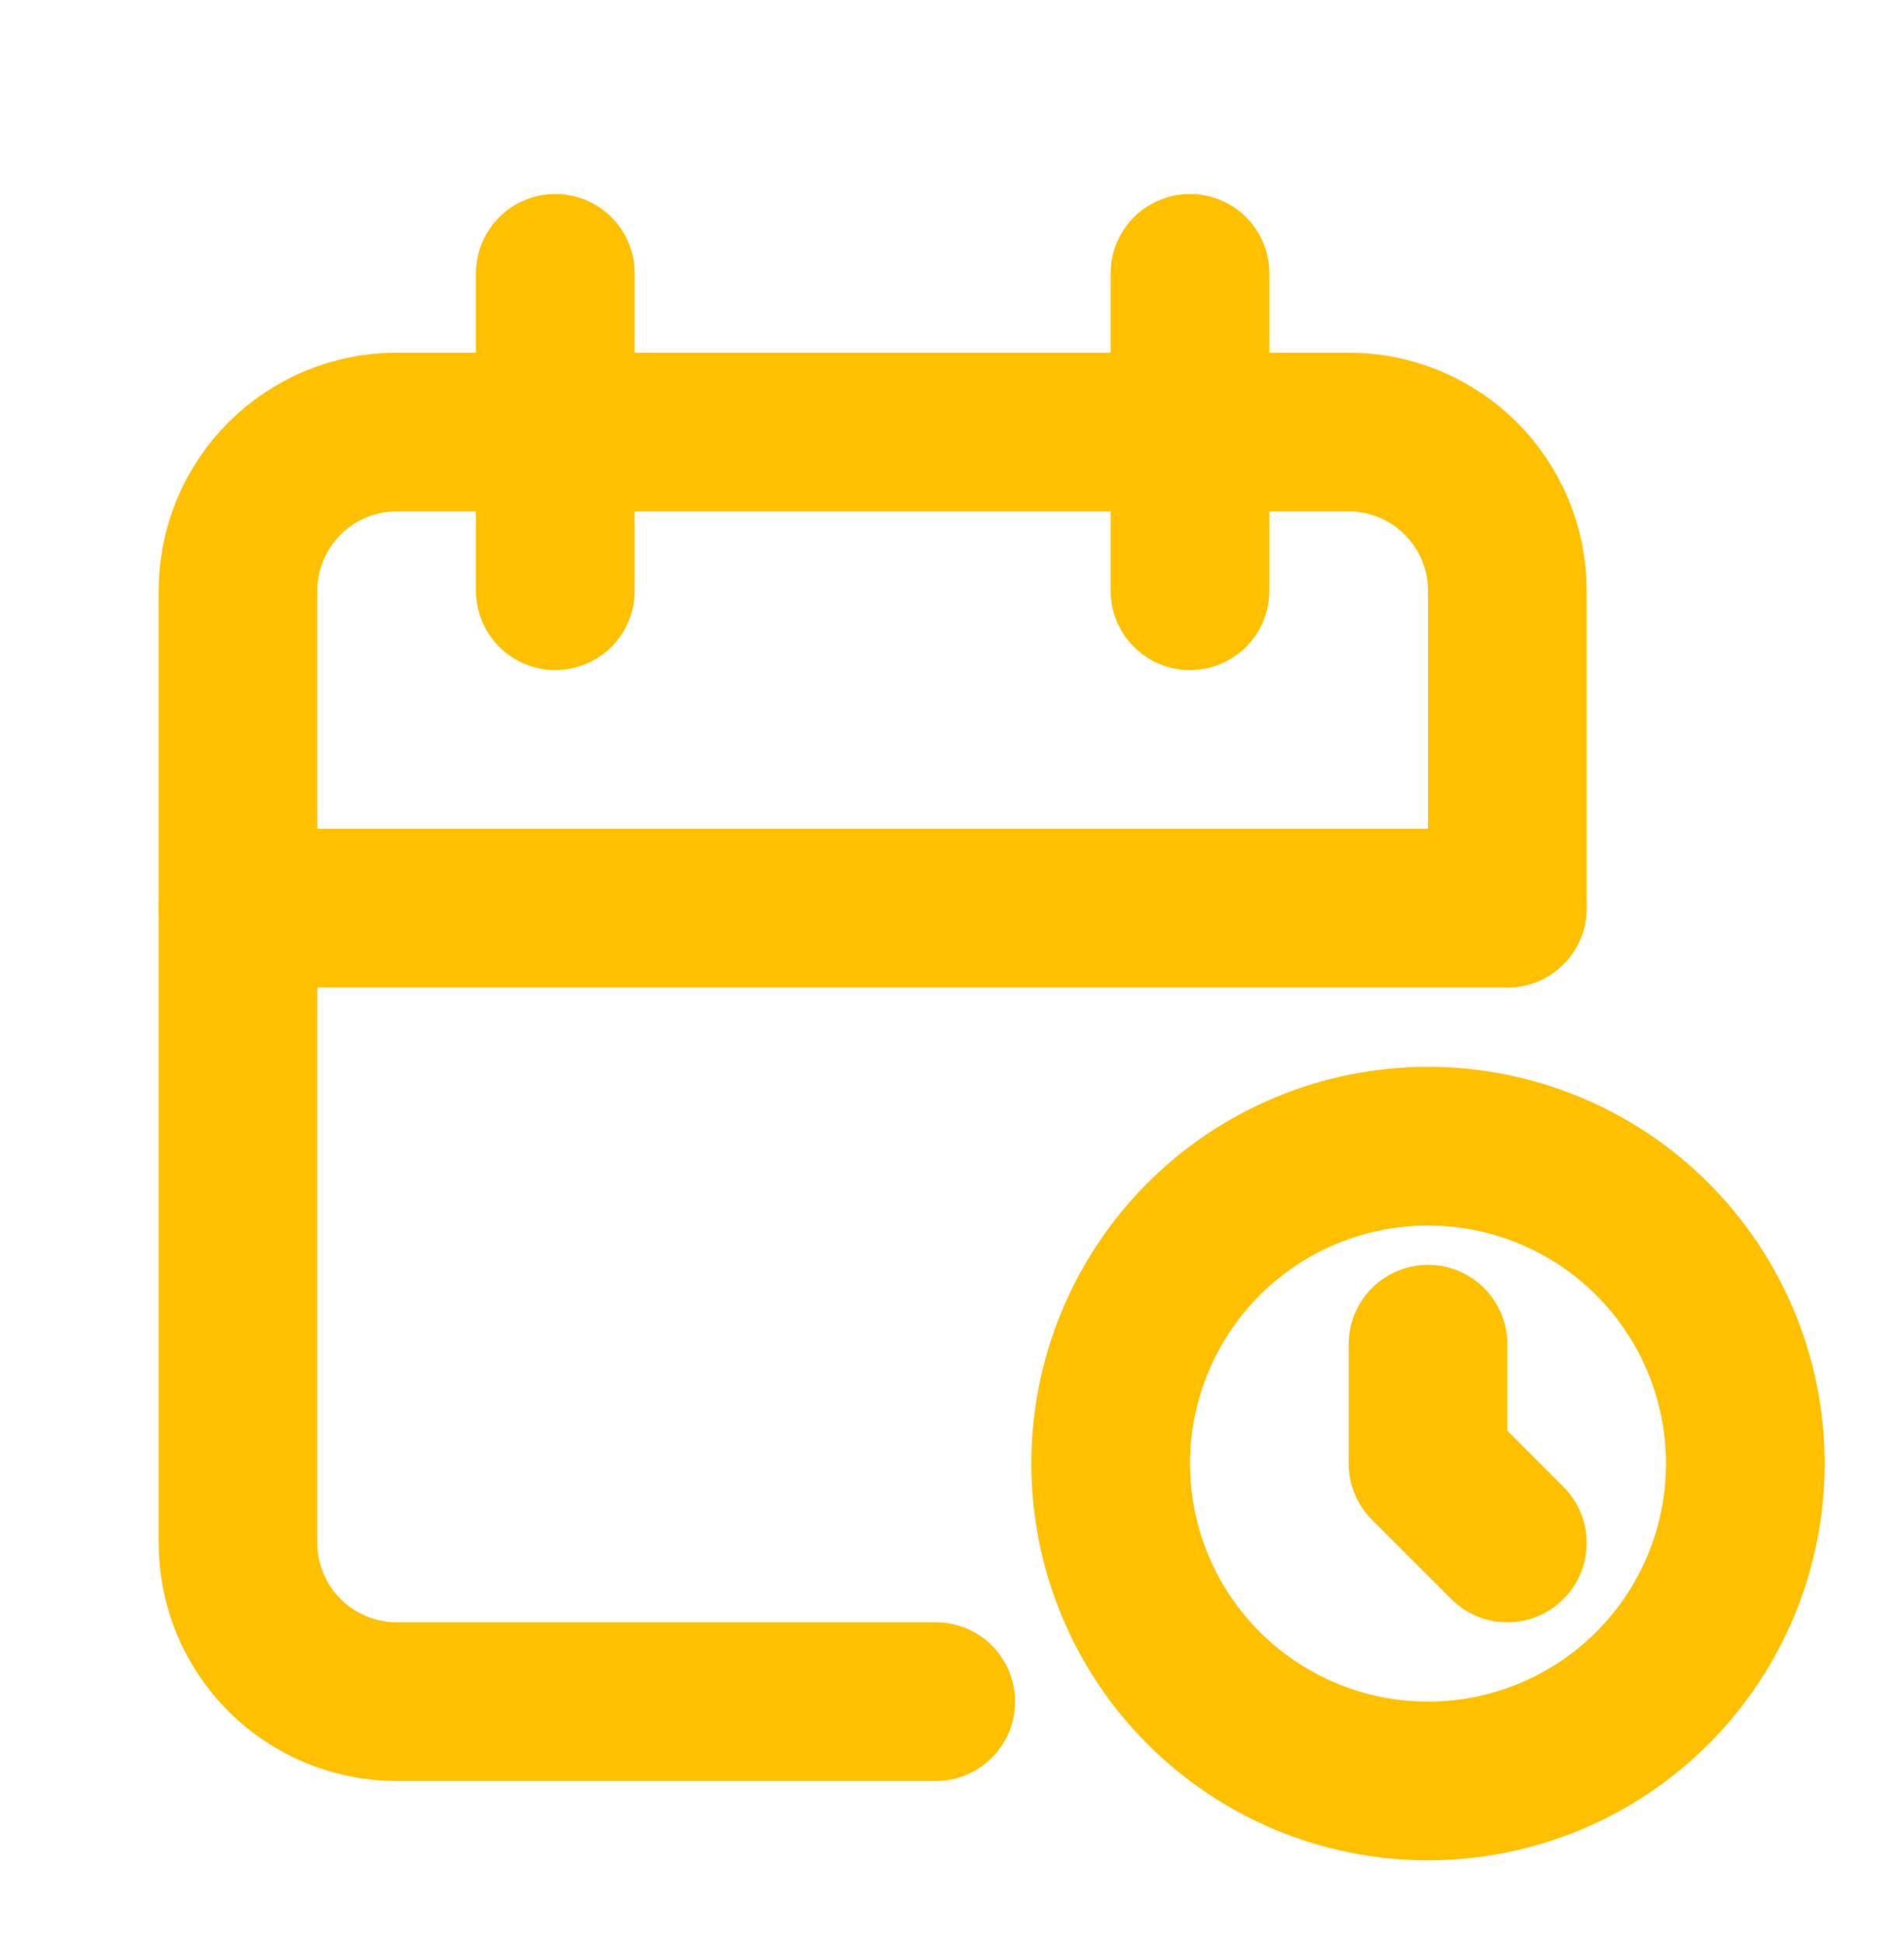 <svg width="48" height="49" viewBox="0 0 48 49" fill="none" xmlns="http://www.w3.org/2000/svg">
<path d="M23.59 42.889H10C8.939 42.889 7.922 42.468 7.172 41.718C6.421 40.967 6 39.95 6 38.889V14.889C6 13.828 6.421 12.811 7.172 12.061C7.922 11.311 8.939 10.889 10 10.889H34C35.061 10.889 36.078 11.311 36.828 12.061C37.579 12.811 38 13.828 38 14.889V22.889" stroke="#FFC000" stroke-width="4" stroke-linecap="round" stroke-linejoin="round"/>
<path d="M30 6.889V14.889M14 6.889V14.889M6 22.889H38M28 36.889C28 39.011 28.843 41.046 30.343 42.546C31.843 44.046 33.878 44.889 36 44.889C38.122 44.889 40.157 44.046 41.657 42.546C43.157 41.046 44 39.011 44 36.889C44 34.767 43.157 32.733 41.657 31.232C40.157 29.732 38.122 28.889 36 28.889C33.878 28.889 31.843 29.732 30.343 31.232C28.843 32.733 28 34.767 28 36.889Z" stroke="#FFC000" stroke-width="4" stroke-linecap="round" stroke-linejoin="round"/>
<path d="M36 33.881V36.889L38 38.889" stroke="#FFC000" stroke-width="4" stroke-linecap="round" stroke-linejoin="round"/>
</svg>
